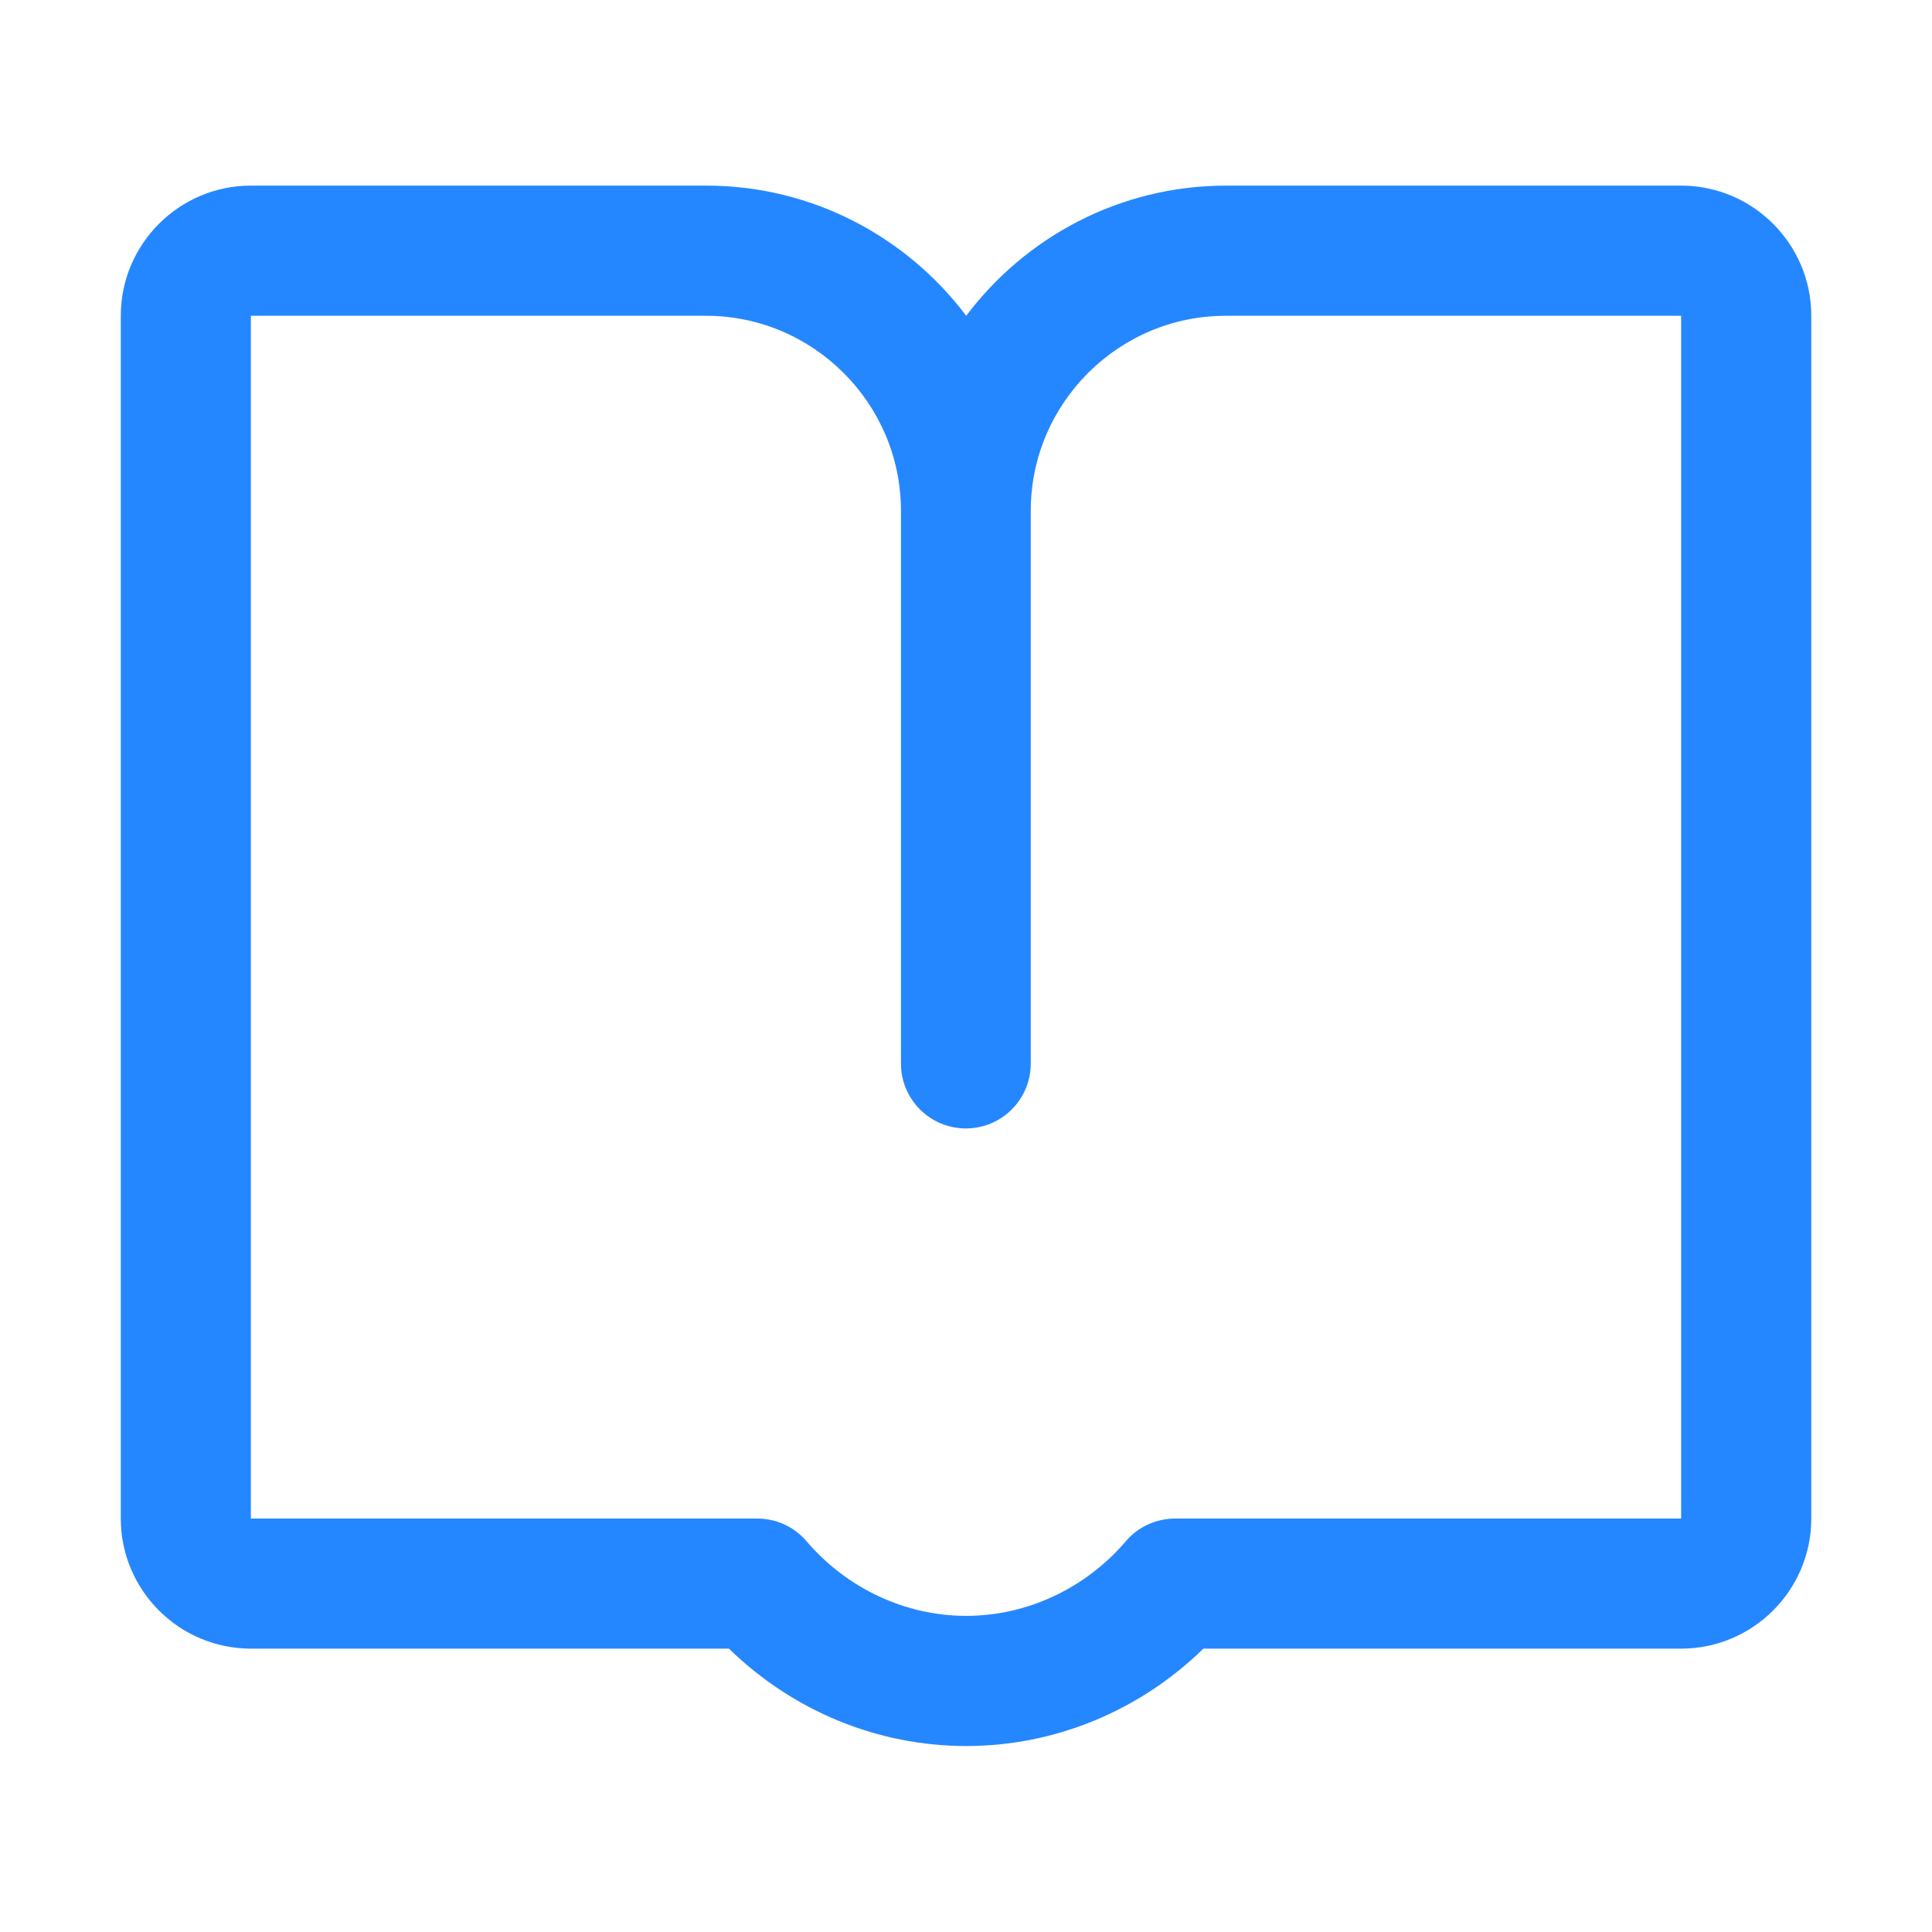 <svg width="27" height="27" viewBox="0 0 27 27" fill="none" xmlns="http://www.w3.org/2000/svg">
<g id="&#229;&#184;&#174;&#229;&#138;&#169;&#228;&#184;&#173;&#229;&#191;&#131;">
<path id="Vector" d="M23.494 2.594H17.136C15.652 2.594 14.333 3.311 13.503 4.413C12.672 3.311 11.353 2.594 9.87 2.594H3.506C2.504 2.594 1.688 3.411 1.688 4.413V21.222C1.688 22.224 2.504 23.04 3.506 23.04H10.187C11.081 23.911 12.264 24.401 13.503 24.401C14.741 24.401 15.925 23.911 16.818 23.04H23.494C24.497 23.04 25.313 22.224 25.313 21.222V4.413C25.313 3.411 24.497 2.594 23.494 2.594ZM23.494 21.222H16.423C16.16 21.222 15.906 21.335 15.734 21.539C15.167 22.201 14.351 22.582 13.503 22.582C12.654 22.582 11.838 22.201 11.271 21.539C11.099 21.335 10.845 21.222 10.582 21.222H3.506V4.413H9.865C11.366 4.413 12.591 5.638 12.591 7.139V14.863C12.591 15.366 12.999 15.77 13.498 15.77C14.002 15.77 14.405 15.362 14.405 14.863V7.139C14.405 5.638 15.63 4.413 17.131 4.413H23.494V21.222Z" fill="#2587FF"/>
</g>
</svg>
